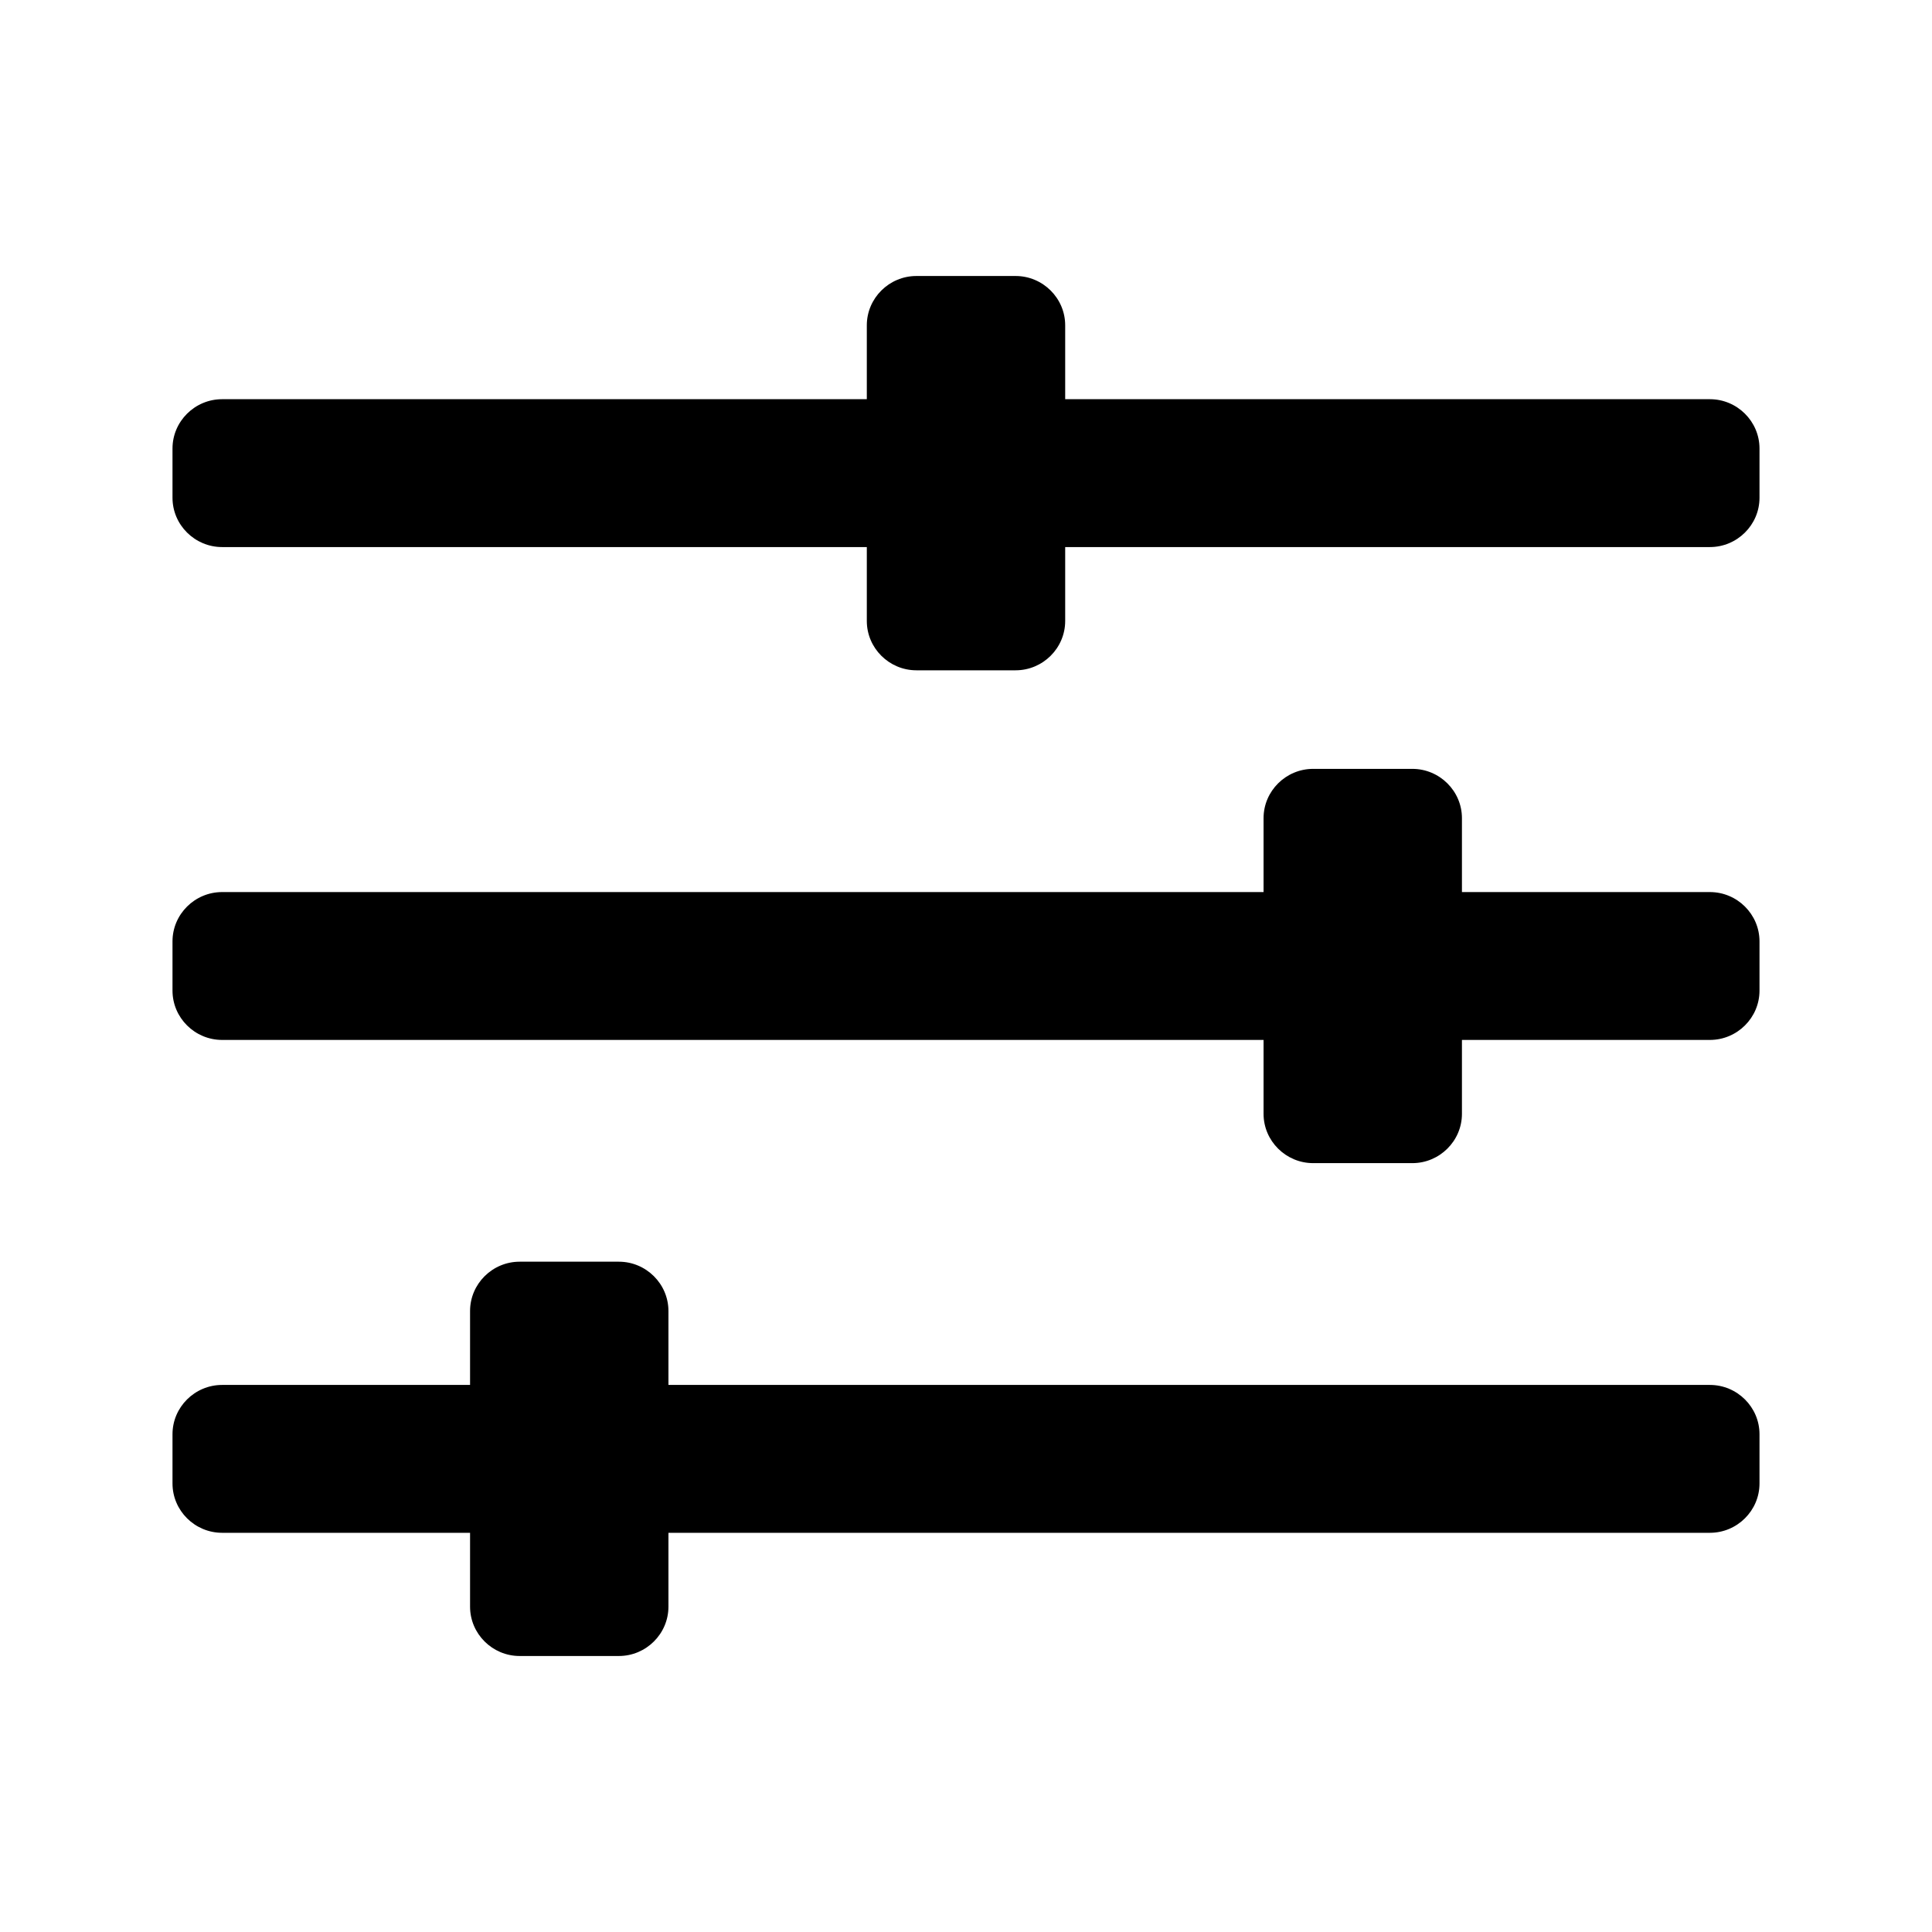 <?xml version="1.0" encoding="UTF-8"?>
<svg width="56px" height="56px" viewBox="0 0 56 56" version="1.1" xmlns="http://www.w3.org/2000/svg" xmlns:xlink="http://www.w3.org/1999/xlink">
    <title>icon/icon-align</title>
    <g id="icon/icon-align" stroke="none" stroke-width="1" fill="none" fill-rule="evenodd">
        <g id="Group" transform="translate(5, 8)" fill="#000000" fill-rule="nonzero">
            <path d="M44.562,3.571 L25.875,3.571 L25.875,1.429 C25.875,0.643 25.228,0 24.438,0 L21.562,0 C20.772,0 20.125,0.643 20.125,1.429 L20.125,3.571 L1.438,3.571 C0.647,3.571 0,4.214 0,5 L0,6.429 C0,7.214 0.647,7.857 1.438,7.857 L20.125,7.857 L20.125,10 C20.125,10.786 20.772,11.429 21.562,11.429 L24.438,11.429 C25.228,11.429 25.875,10.786 25.875,10 L25.875,7.857 L44.562,7.857 C45.353,7.857 46,7.214 46,6.429 L46,5 C46,4.214 45.353,3.571 44.562,3.571 Z M44.562,32.143 L14.375,32.143 L14.375,30 C14.375,29.214 13.728,28.571 12.938,28.571 L10.062,28.571 C9.272,28.571 8.625,29.214 8.625,30 L8.625,32.143 L1.438,32.143 C0.647,32.143 0,32.786 0,33.571 L0,35 C0,35.786 0.647,36.429 1.438,36.429 L8.625,36.429 L8.625,38.571 C8.625,39.357 9.272,40 10.062,40 L12.938,40 C13.728,40 14.375,39.357 14.375,38.571 L14.375,36.429 L44.562,36.429 C45.353,36.429 46,35.786 46,35 L46,33.571 C46,32.786 45.353,32.143 44.562,32.143 Z M44.562,17.857 L37.375,17.857 L37.375,15.714 C37.375,14.929 36.728,14.286 35.938,14.286 L33.062,14.286 C32.272,14.286 31.625,14.929 31.625,15.714 L31.625,17.857 L1.438,17.857 C0.647,17.857 0,18.5 0,19.286 L0,20.714 C0,21.5 0.647,22.143 1.438,22.143 L31.625,22.143 L31.625,24.286 C31.625,25.071 32.272,25.714 33.062,25.714 L35.938,25.714 C36.728,25.714 37.375,25.071 37.375,24.286 L37.375,22.143 L44.562,22.143 C45.353,22.143 46,21.5 46,20.714 L46,19.286 C46,18.5 45.353,17.857 44.562,17.857 Z" id="Shape"></path>
        </g>
    </g>
</svg>